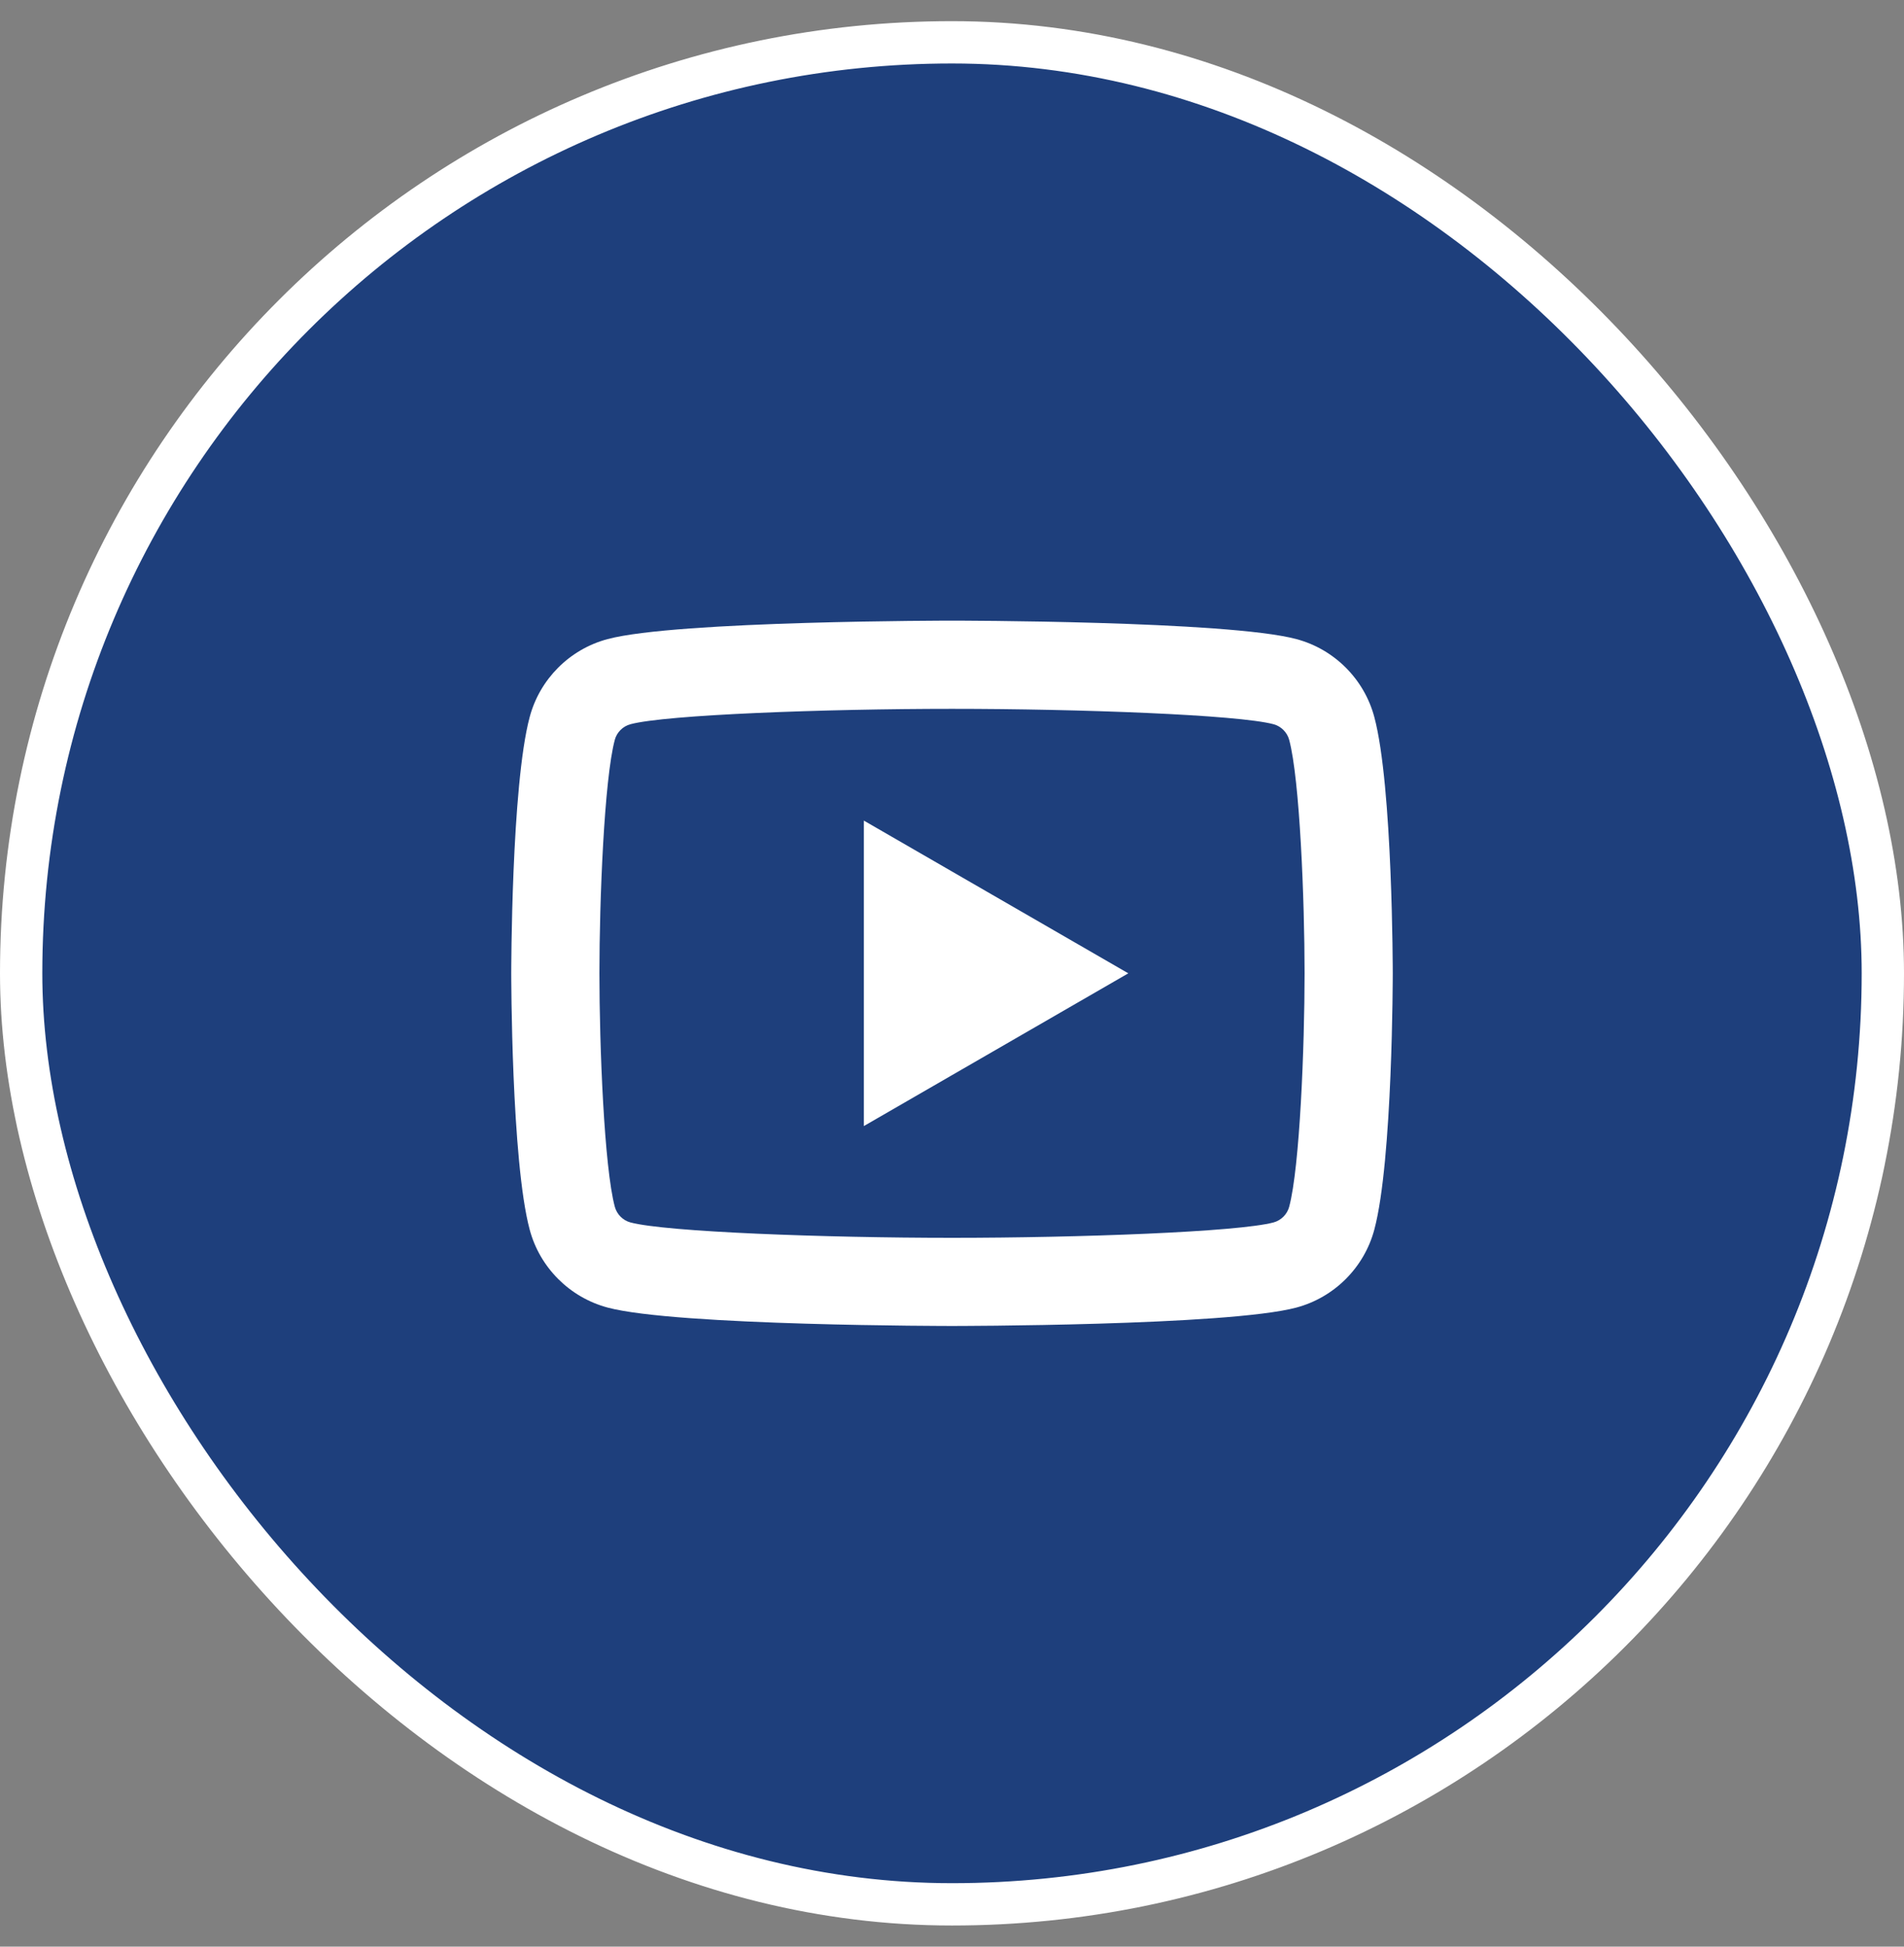 <svg width="45" height="46" viewBox="0 0 45 46" fill="none" xmlns="http://www.w3.org/2000/svg">
<rect x="0" y="0" width="45" height="46" fill="#808080" stroke="none"/>
<rect x="0.5" y="1" width="44" height="44" rx="22" fill="#1E3F7C"/>
<rect x="0.5" y="1" width="44" height="44" rx="22" stroke="white"/>
<path d="M22.5 14.666C22.5 14.666 15.985 14.666 14.36 15.102C13.463 15.341 12.758 16.047 12.519 16.943C12.083 18.568 12.083 23 12.083 23C12.083 23 12.083 27.432 12.519 29.057C12.758 29.953 13.464 30.658 14.36 30.898C15.985 31.333 22.5 31.333 22.5 31.333C22.5 31.333 29.015 31.333 30.64 30.898C31.536 30.658 32.242 29.952 32.481 29.057C32.917 27.432 32.917 23 32.917 23C32.917 23 32.917 18.568 32.481 16.943C32.242 16.047 31.536 15.341 30.64 15.102C29.015 14.666 22.5 14.666 22.5 14.666ZM22.5 16.75C25.502 16.75 29.261 16.889 30.101 17.114C30.277 17.161 30.421 17.305 30.469 17.482C30.72 18.418 30.833 21.273 30.833 23C30.833 24.727 30.72 27.581 30.469 28.517C30.422 28.694 30.278 28.838 30.101 28.886C29.262 29.111 25.502 29.25 22.5 29.25C19.499 29.25 15.74 29.111 14.899 28.886C14.723 28.839 14.579 28.695 14.531 28.517C14.28 27.582 14.167 24.727 14.167 23C14.167 21.273 14.28 18.418 14.531 17.48C14.578 17.305 14.722 17.161 14.899 17.114C15.738 16.889 19.498 16.75 22.5 16.75ZM20.417 19.391V26.609L26.667 23L20.417 19.391Z" fill="white"/>
</svg>
